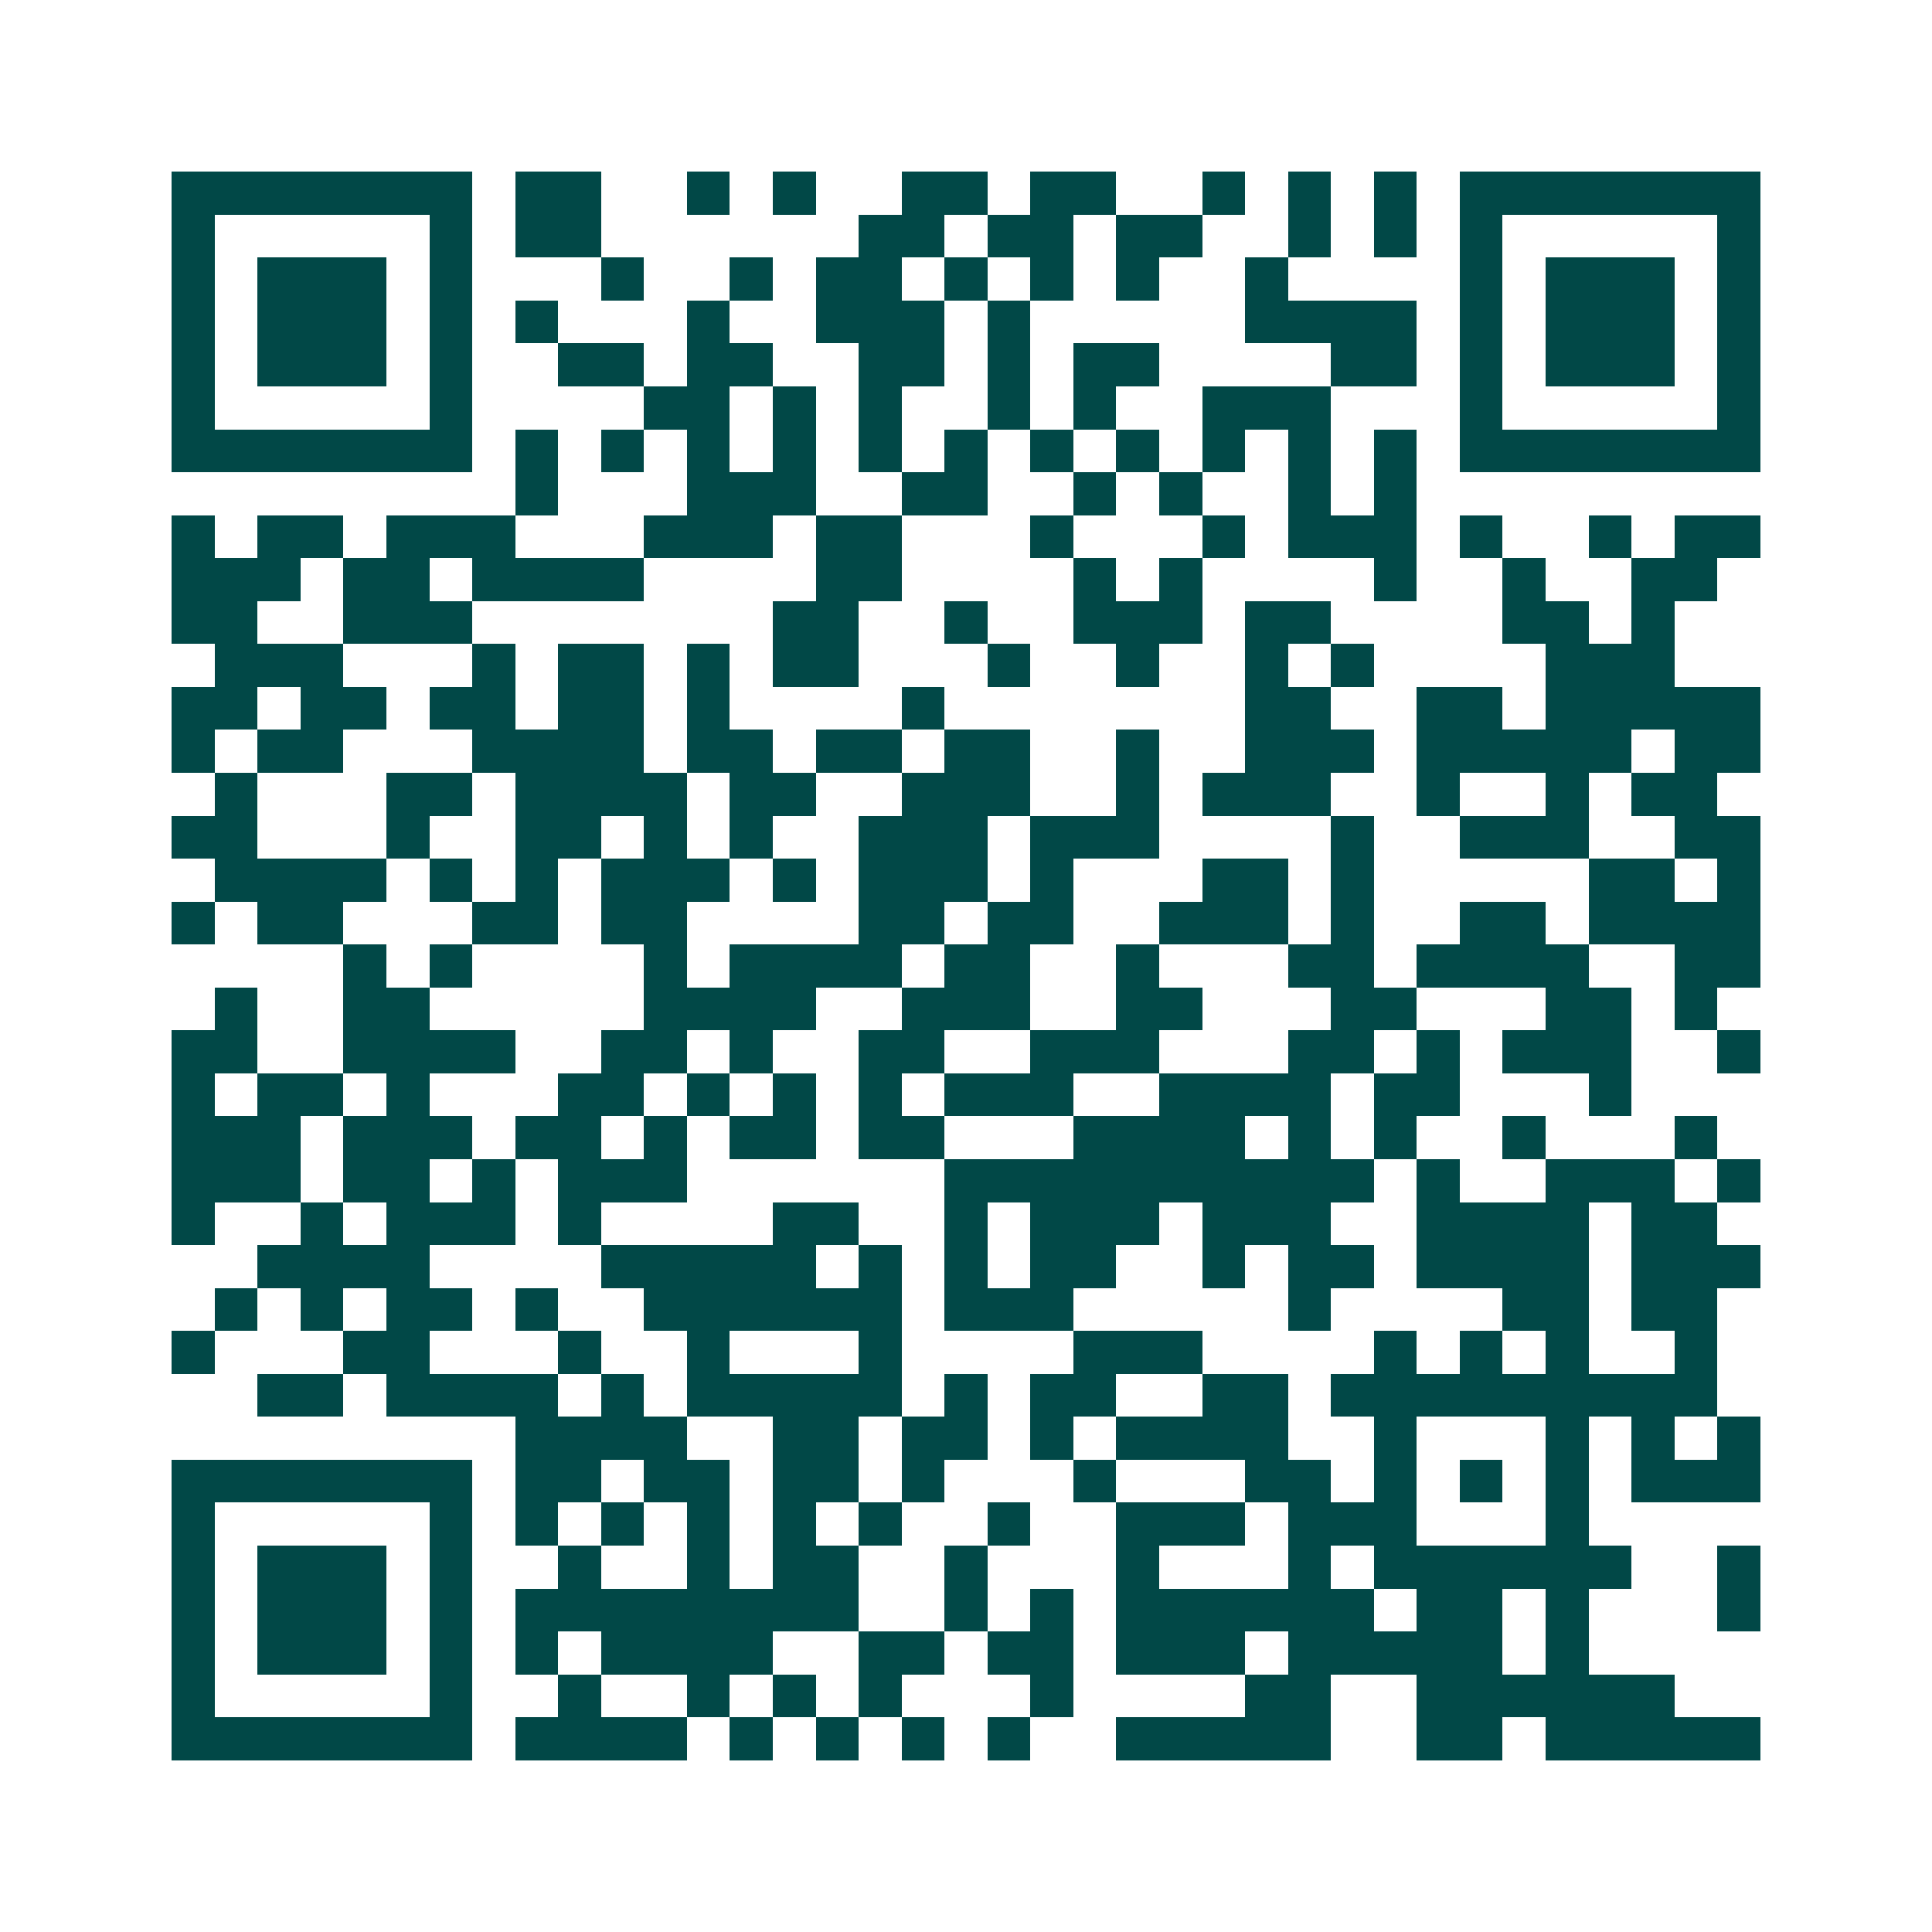 <svg xmlns="http://www.w3.org/2000/svg" width="200" height="200" viewBox="0 0 45 45" shape-rendering="crispEdges"><path fill="#ffffff" d="M0 0h45v45H0z"/><path stroke="#014847" d="M4 4.5h7m1 0h2m2 0h1m1 0h1m2 0h2m1 0h2m2 0h1m1 0h1m1 0h1m1 0h7M4 5.5h1m5 0h1m1 0h2m6 0h2m1 0h2m1 0h2m2 0h1m1 0h1m1 0h1m5 0h1M4 6.5h1m1 0h3m1 0h1m3 0h1m2 0h1m1 0h2m1 0h1m1 0h1m1 0h1m2 0h1m4 0h1m1 0h3m1 0h1M4 7.5h1m1 0h3m1 0h1m1 0h1m3 0h1m2 0h3m1 0h1m5 0h4m1 0h1m1 0h3m1 0h1M4 8.5h1m1 0h3m1 0h1m2 0h2m1 0h2m2 0h2m1 0h1m1 0h2m4 0h2m1 0h1m1 0h3m1 0h1M4 9.5h1m5 0h1m4 0h2m1 0h1m1 0h1m2 0h1m1 0h1m2 0h3m3 0h1m5 0h1M4 10.5h7m1 0h1m1 0h1m1 0h1m1 0h1m1 0h1m1 0h1m1 0h1m1 0h1m1 0h1m1 0h1m1 0h1m1 0h7M12 11.5h1m3 0h3m2 0h2m2 0h1m1 0h1m2 0h1m1 0h1M4 12.5h1m1 0h2m1 0h3m3 0h3m1 0h2m3 0h1m3 0h1m1 0h3m1 0h1m2 0h1m1 0h2M4 13.5h3m1 0h2m1 0h4m4 0h2m4 0h1m1 0h1m4 0h1m2 0h1m2 0h2M4 14.5h2m2 0h3m7 0h2m2 0h1m2 0h3m1 0h2m4 0h2m1 0h1M5 15.5h3m3 0h1m1 0h2m1 0h1m1 0h2m3 0h1m2 0h1m2 0h1m1 0h1m4 0h3M4 16.5h2m1 0h2m1 0h2m1 0h2m1 0h1m4 0h1m7 0h2m2 0h2m1 0h5M4 17.5h1m1 0h2m3 0h4m1 0h2m1 0h2m1 0h2m2 0h1m2 0h3m1 0h5m1 0h2M5 18.5h1m3 0h2m1 0h4m1 0h2m2 0h3m2 0h1m1 0h3m2 0h1m2 0h1m1 0h2M4 19.5h2m3 0h1m2 0h2m1 0h1m1 0h1m2 0h3m1 0h3m4 0h1m2 0h3m2 0h2M5 20.5h4m1 0h1m1 0h1m1 0h3m1 0h1m1 0h3m1 0h1m3 0h2m1 0h1m5 0h2m1 0h1M4 21.5h1m1 0h2m3 0h2m1 0h2m4 0h2m1 0h2m2 0h3m1 0h1m2 0h2m1 0h4M8 22.5h1m1 0h1m4 0h1m1 0h4m1 0h2m2 0h1m3 0h2m1 0h4m2 0h2M5 23.5h1m2 0h2m5 0h4m2 0h3m2 0h2m3 0h2m3 0h2m1 0h1M4 24.5h2m2 0h4m2 0h2m1 0h1m2 0h2m2 0h3m3 0h2m1 0h1m1 0h3m2 0h1M4 25.5h1m1 0h2m1 0h1m3 0h2m1 0h1m1 0h1m1 0h1m1 0h3m2 0h4m1 0h2m3 0h1M4 26.5h3m1 0h3m1 0h2m1 0h1m1 0h2m1 0h2m3 0h4m1 0h1m1 0h1m2 0h1m3 0h1M4 27.5h3m1 0h2m1 0h1m1 0h3m6 0h10m1 0h1m2 0h3m1 0h1M4 28.5h1m2 0h1m1 0h3m1 0h1m4 0h2m2 0h1m1 0h3m1 0h3m2 0h4m1 0h2M6 29.5h4m4 0h5m1 0h1m1 0h1m1 0h2m2 0h1m1 0h2m1 0h4m1 0h3M5 30.5h1m1 0h1m1 0h2m1 0h1m2 0h6m1 0h3m5 0h1m4 0h2m1 0h2M4 31.5h1m3 0h2m3 0h1m2 0h1m3 0h1m4 0h3m4 0h1m1 0h1m1 0h1m2 0h1M6 32.5h2m1 0h4m1 0h1m1 0h5m1 0h1m1 0h2m2 0h2m1 0h9M12 33.5h4m2 0h2m1 0h2m1 0h1m1 0h4m2 0h1m3 0h1m1 0h1m1 0h1M4 34.5h7m1 0h2m1 0h2m1 0h2m1 0h1m3 0h1m3 0h2m1 0h1m1 0h1m1 0h1m1 0h3M4 35.5h1m5 0h1m1 0h1m1 0h1m1 0h1m1 0h1m1 0h1m2 0h1m2 0h3m1 0h3m3 0h1M4 36.5h1m1 0h3m1 0h1m2 0h1m2 0h1m1 0h2m2 0h1m3 0h1m3 0h1m1 0h6m2 0h1M4 37.5h1m1 0h3m1 0h1m1 0h8m2 0h1m1 0h1m1 0h6m1 0h2m1 0h1m3 0h1M4 38.5h1m1 0h3m1 0h1m1 0h1m1 0h4m2 0h2m1 0h2m1 0h3m1 0h5m1 0h1M4 39.5h1m5 0h1m2 0h1m2 0h1m1 0h1m1 0h1m3 0h1m4 0h2m2 0h6M4 40.5h7m1 0h4m1 0h1m1 0h1m1 0h1m1 0h1m2 0h5m2 0h2m1 0h5"/></svg>
